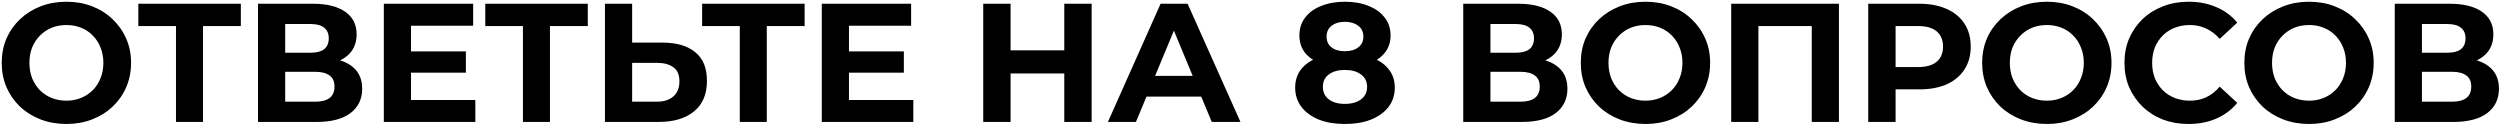 <?xml version="1.0" encoding="UTF-8"?> <svg xmlns="http://www.w3.org/2000/svg" width="533" height="27" viewBox="0 0 533 27" fill="none"><path d="M14.192 26.432C12.2 26.432 10.352 26.108 8.648 25.46C6.968 24.812 5.504 23.9 4.256 22.724C3.032 21.548 2.072 20.168 1.376 18.584C0.704 17 0.368 15.272 0.368 13.4C0.368 11.528 0.704 9.8 1.376 8.216C2.072 6.632 3.044 5.252 4.292 4.076C5.54 2.9 7.004 1.988 8.684 1.34C10.364 0.692 12.188 0.368 14.156 0.368C16.148 0.368 17.972 0.692 19.628 1.34C21.308 1.988 22.76 2.9 23.984 4.076C25.232 5.252 26.204 6.632 26.9 8.216C27.596 9.776 27.944 11.504 27.944 13.4C27.944 15.272 27.596 17.012 26.9 18.62C26.204 20.204 25.232 21.584 23.984 22.76C22.76 23.912 21.308 24.812 19.628 25.46C17.972 26.108 16.16 26.432 14.192 26.432ZM14.156 21.464C15.284 21.464 16.316 21.272 17.252 20.888C18.212 20.504 19.052 19.952 19.772 19.232C20.492 18.512 21.044 17.66 21.428 16.676C21.836 15.692 22.04 14.6 22.04 13.4C22.04 12.2 21.836 11.108 21.428 10.124C21.044 9.14 20.492 8.288 19.772 7.568C19.076 6.848 18.248 6.296 17.288 5.912C16.328 5.528 15.284 5.336 14.156 5.336C13.028 5.336 11.984 5.528 11.024 5.912C10.088 6.296 9.26 6.848 8.54 7.568C7.82 8.288 7.256 9.14 6.848 10.124C6.464 11.108 6.272 12.2 6.272 13.4C6.272 14.576 6.464 15.668 6.848 16.676C7.256 17.66 7.808 18.512 8.504 19.232C9.224 19.952 10.064 20.504 11.024 20.888C11.984 21.272 13.028 21.464 14.156 21.464ZM37.521 26V4.22L38.853 5.552H29.493V0.8H51.345V5.552H41.985L43.281 4.22V26H37.521ZM55.007 26V0.8H66.743C69.671 0.8 71.951 1.364 73.583 2.492C75.215 3.62 76.031 5.228 76.031 7.316C76.031 9.38 75.263 10.988 73.727 12.14C72.191 13.268 70.151 13.832 67.607 13.832L68.291 12.32C71.123 12.32 73.319 12.884 74.879 14.012C76.439 15.14 77.219 16.772 77.219 18.908C77.219 21.116 76.379 22.856 74.699 24.128C73.043 25.376 70.619 26 67.427 26H55.007ZM60.803 21.68H67.211C68.555 21.68 69.575 21.416 70.271 20.888C70.967 20.36 71.315 19.544 71.315 18.44C71.315 17.384 70.967 16.604 70.271 16.1C69.575 15.572 68.555 15.308 67.211 15.308H60.803V21.68ZM60.803 11.24H66.239C67.511 11.24 68.471 10.988 69.119 10.484C69.767 9.956 70.091 9.188 70.091 8.18C70.091 7.172 69.767 6.416 69.119 5.912C68.471 5.384 67.511 5.12 66.239 5.12H60.803V11.24ZM87.195 10.952H99.327V15.488H87.195V10.952ZM87.627 21.32H101.343V26H81.831V0.8H100.875V5.48H87.627V21.32ZM111.49 26V4.22L112.822 5.552H103.462V0.8H125.314V5.552H115.954L117.25 4.22V26H111.49ZM141.18 9.08C144.228 9.08 146.58 9.764 148.236 11.132C149.892 12.476 150.72 14.504 150.72 17.216C150.72 20.096 149.796 22.28 147.948 23.768C146.124 25.256 143.592 26 140.352 26H128.976V0.8H134.772V9.08H141.18ZM140.028 21.68C141.516 21.68 142.692 21.308 143.556 20.564C144.42 19.82 144.852 18.74 144.852 17.324C144.852 15.932 144.42 14.936 143.556 14.336C142.716 13.712 141.54 13.4 140.028 13.4H134.772V21.68H140.028ZM157.72 26V4.22L159.052 5.552H149.692V0.8H171.544V5.552H162.184L163.48 4.22V26H157.72ZM180.57 10.952H192.702V15.488H180.57V10.952ZM181.002 21.32H194.718V26H175.206V0.8H194.25V5.48H181.002V21.32ZM226.904 0.8H232.736V26H226.904V0.8ZM215.456 26H209.624V0.8H215.456V26ZM227.336 15.668H215.024V10.736H227.336V15.668ZM236.206 26L247.438 0.8H253.198L264.466 26H258.346L249.13 3.752H251.434L242.182 26H236.206ZM241.822 20.6L243.37 16.172H256.33L257.914 20.6H241.822ZM286.715 26.432C284.603 26.432 282.755 26.12 281.171 25.496C279.587 24.848 278.351 23.948 277.463 22.796C276.575 21.62 276.131 20.252 276.131 18.692C276.131 17.132 276.563 15.812 277.427 14.732C278.315 13.628 279.551 12.8 281.135 12.248C282.719 11.672 284.579 11.384 286.715 11.384C288.875 11.384 290.747 11.672 292.331 12.248C293.939 12.8 295.175 13.628 296.039 14.732C296.927 15.812 297.371 17.132 297.371 18.692C297.371 20.252 296.927 21.62 296.039 22.796C295.151 23.948 293.903 24.848 292.295 25.496C290.711 26.12 288.851 26.432 286.715 26.432ZM286.715 22.148C288.179 22.148 289.331 21.824 290.171 21.176C291.035 20.528 291.467 19.64 291.467 18.512C291.467 17.384 291.035 16.508 290.171 15.884C289.331 15.236 288.179 14.912 286.715 14.912C285.275 14.912 284.135 15.236 283.295 15.884C282.455 16.508 282.035 17.384 282.035 18.512C282.035 19.64 282.455 20.528 283.295 21.176C284.135 21.824 285.275 22.148 286.715 22.148ZM286.715 14.336C284.771 14.336 283.067 14.072 281.603 13.544C280.163 13.016 279.035 12.248 278.219 11.24C277.427 10.208 277.031 8.984 277.031 7.568C277.031 6.08 277.439 4.808 278.255 3.752C279.071 2.672 280.211 1.844 281.675 1.268C283.139 0.668 284.819 0.368 286.715 0.368C288.659 0.368 290.351 0.668 291.791 1.268C293.255 1.844 294.395 2.672 295.211 3.752C296.051 4.808 296.471 6.08 296.471 7.568C296.471 8.984 296.063 10.208 295.247 11.24C294.455 12.248 293.327 13.016 291.863 13.544C290.399 14.072 288.683 14.336 286.715 14.336ZM286.715 10.916C287.939 10.916 288.899 10.64 289.595 10.088C290.315 9.536 290.675 8.78 290.675 7.82C290.675 6.812 290.303 6.032 289.559 5.48C288.839 4.928 287.891 4.652 286.715 4.652C285.563 4.652 284.627 4.928 283.907 5.48C283.187 6.032 282.827 6.812 282.827 7.82C282.827 8.78 283.175 9.536 283.871 10.088C284.567 10.64 285.515 10.916 286.715 10.916ZM311.964 26V0.8H323.7C326.628 0.8 328.908 1.364 330.54 2.492C332.172 3.62 332.988 5.228 332.988 7.316C332.988 9.38 332.22 10.988 330.684 12.14C329.148 13.268 327.108 13.832 324.564 13.832L325.248 12.32C328.08 12.32 330.276 12.884 331.836 14.012C333.396 15.14 334.176 16.772 334.176 18.908C334.176 21.116 333.336 22.856 331.656 24.128C330 25.376 327.576 26 324.384 26H311.964ZM317.76 21.68H324.168C325.512 21.68 326.532 21.416 327.228 20.888C327.924 20.36 328.272 19.544 328.272 18.44C328.272 17.384 327.924 16.604 327.228 16.1C326.532 15.572 325.512 15.308 324.168 15.308H317.76V21.68ZM317.76 11.24H323.196C324.468 11.24 325.428 10.988 326.076 10.484C326.724 9.956 327.048 9.188 327.048 8.18C327.048 7.172 326.724 6.416 326.076 5.912C325.428 5.384 324.468 5.12 323.196 5.12H317.76V11.24ZM350.848 26.432C348.856 26.432 347.008 26.108 345.304 25.46C343.624 24.812 342.16 23.9 340.912 22.724C339.688 21.548 338.728 20.168 338.032 18.584C337.36 17 337.024 15.272 337.024 13.4C337.024 11.528 337.36 9.8 338.032 8.216C338.728 6.632 339.7 5.252 340.948 4.076C342.196 2.9 343.66 1.988 345.34 1.34C347.02 0.692 348.844 0.368 350.812 0.368C352.804 0.368 354.628 0.692 356.284 1.34C357.964 1.988 359.416 2.9 360.64 4.076C361.888 5.252 362.86 6.632 363.556 8.216C364.252 9.776 364.6 11.504 364.6 13.4C364.6 15.272 364.252 17.012 363.556 18.62C362.86 20.204 361.888 21.584 360.64 22.76C359.416 23.912 357.964 24.812 356.284 25.46C354.628 26.108 352.816 26.432 350.848 26.432ZM350.812 21.464C351.94 21.464 352.972 21.272 353.908 20.888C354.868 20.504 355.708 19.952 356.428 19.232C357.148 18.512 357.7 17.66 358.084 16.676C358.492 15.692 358.696 14.6 358.696 13.4C358.696 12.2 358.492 11.108 358.084 10.124C357.7 9.14 357.148 8.288 356.428 7.568C355.732 6.848 354.904 6.296 353.944 5.912C352.984 5.528 351.94 5.336 350.812 5.336C349.684 5.336 348.64 5.528 347.68 5.912C346.744 6.296 345.916 6.848 345.196 7.568C344.476 8.288 343.912 9.14 343.504 10.124C343.12 11.108 342.928 12.2 342.928 13.4C342.928 14.576 343.12 15.668 343.504 16.676C343.912 17.66 344.464 18.512 345.16 19.232C345.88 19.952 346.72 20.504 347.68 20.888C348.64 21.272 349.684 21.464 350.812 21.464ZM369.093 26V0.8H392.061V26H386.265V4.22L387.597 5.552H373.557L374.889 4.22V26H369.093ZM398.308 26V0.8H409.216C411.472 0.8 413.416 1.172 415.048 1.916C416.68 2.636 417.94 3.68 418.828 5.048C419.716 6.416 420.16 8.048 420.16 9.944C420.16 11.816 419.716 13.436 418.828 14.804C417.94 16.172 416.68 17.228 415.048 17.972C413.416 18.692 411.472 19.052 409.216 19.052H401.548L404.14 16.424V26H398.308ZM404.14 17.072L401.548 14.3H408.892C410.692 14.3 412.036 13.916 412.924 13.148C413.812 12.38 414.256 11.312 414.256 9.944C414.256 8.552 413.812 7.472 412.924 6.704C412.036 5.936 410.692 5.552 408.892 5.552H401.548L404.14 2.78V17.072ZM436.419 26.432C434.427 26.432 432.579 26.108 430.875 25.46C429.195 24.812 427.731 23.9 426.483 22.724C425.259 21.548 424.299 20.168 423.603 18.584C422.931 17 422.595 15.272 422.595 13.4C422.595 11.528 422.931 9.8 423.603 8.216C424.299 6.632 425.271 5.252 426.519 4.076C427.767 2.9 429.231 1.988 430.911 1.34C432.591 0.692 434.415 0.368 436.383 0.368C438.375 0.368 440.199 0.692 441.855 1.34C443.535 1.988 444.987 2.9 446.211 4.076C447.459 5.252 448.431 6.632 449.127 8.216C449.823 9.776 450.171 11.504 450.171 13.4C450.171 15.272 449.823 17.012 449.127 18.62C448.431 20.204 447.459 21.584 446.211 22.76C444.987 23.912 443.535 24.812 441.855 25.46C440.199 26.108 438.387 26.432 436.419 26.432ZM436.383 21.464C437.511 21.464 438.543 21.272 439.479 20.888C440.439 20.504 441.279 19.952 441.999 19.232C442.719 18.512 443.271 17.66 443.655 16.676C444.063 15.692 444.267 14.6 444.267 13.4C444.267 12.2 444.063 11.108 443.655 10.124C443.271 9.14 442.719 8.288 441.999 7.568C441.303 6.848 440.475 6.296 439.515 5.912C438.555 5.528 437.511 5.336 436.383 5.336C435.255 5.336 434.211 5.528 433.251 5.912C432.315 6.296 431.487 6.848 430.767 7.568C430.047 8.288 429.483 9.14 429.075 10.124C428.691 11.108 428.499 12.2 428.499 13.4C428.499 14.576 428.691 15.668 429.075 16.676C429.483 17.66 430.035 18.512 430.731 19.232C431.451 19.952 432.291 20.504 433.251 20.888C434.211 21.272 435.255 21.464 436.383 21.464ZM466.579 26.432C464.635 26.432 462.823 26.12 461.143 25.496C459.487 24.848 458.047 23.936 456.823 22.76C455.599 21.584 454.639 20.204 453.943 18.62C453.271 17.036 452.935 15.296 452.935 13.4C452.935 11.504 453.271 9.764 453.943 8.18C454.639 6.596 455.599 5.216 456.823 4.04C458.071 2.864 459.523 1.964 461.179 1.34C462.835 0.692 464.647 0.368 466.615 0.368C468.799 0.368 470.767 0.752 472.519 1.52C474.295 2.264 475.783 3.368 476.983 4.832L473.239 8.288C472.375 7.304 471.415 6.572 470.359 6.092C469.303 5.588 468.151 5.336 466.903 5.336C465.727 5.336 464.647 5.528 463.663 5.912C462.679 6.296 461.827 6.848 461.107 7.568C460.387 8.288 459.823 9.14 459.415 10.124C459.031 11.108 458.839 12.2 458.839 13.4C458.839 14.6 459.031 15.692 459.415 16.676C459.823 17.66 460.387 18.512 461.107 19.232C461.827 19.952 462.679 20.504 463.663 20.888C464.647 21.272 465.727 21.464 466.903 21.464C468.151 21.464 469.303 21.224 470.359 20.744C471.415 20.24 472.375 19.484 473.239 18.476L476.983 21.932C475.783 23.396 474.295 24.512 472.519 25.28C470.767 26.048 468.787 26.432 466.579 26.432ZM492.317 26.432C490.325 26.432 488.477 26.108 486.773 25.46C485.093 24.812 483.629 23.9 482.381 22.724C481.157 21.548 480.197 20.168 479.501 18.584C478.829 17 478.493 15.272 478.493 13.4C478.493 11.528 478.829 9.8 479.501 8.216C480.197 6.632 481.169 5.252 482.417 4.076C483.665 2.9 485.129 1.988 486.809 1.34C488.489 0.692 490.313 0.368 492.281 0.368C494.273 0.368 496.097 0.692 497.753 1.34C499.433 1.988 500.885 2.9 502.109 4.076C503.357 5.252 504.329 6.632 505.025 8.216C505.721 9.776 506.069 11.504 506.069 13.4C506.069 15.272 505.721 17.012 505.025 18.62C504.329 20.204 503.357 21.584 502.109 22.76C500.885 23.912 499.433 24.812 497.753 25.46C496.097 26.108 494.285 26.432 492.317 26.432ZM492.281 21.464C493.409 21.464 494.441 21.272 495.377 20.888C496.337 20.504 497.177 19.952 497.897 19.232C498.617 18.512 499.169 17.66 499.553 16.676C499.961 15.692 500.165 14.6 500.165 13.4C500.165 12.2 499.961 11.108 499.553 10.124C499.169 9.14 498.617 8.288 497.897 7.568C497.201 6.848 496.373 6.296 495.413 5.912C494.453 5.528 493.409 5.336 492.281 5.336C491.153 5.336 490.109 5.528 489.149 5.912C488.213 6.296 487.385 6.848 486.665 7.568C485.945 8.288 485.381 9.14 484.973 10.124C484.589 11.108 484.397 12.2 484.397 13.4C484.397 14.576 484.589 15.668 484.973 16.676C485.381 17.66 485.933 18.512 486.629 19.232C487.349 19.952 488.189 20.504 489.149 20.888C490.109 21.272 491.153 21.464 492.281 21.464ZM510.562 26V0.8H522.298C525.226 0.8 527.506 1.364 529.138 2.492C530.77 3.62 531.586 5.228 531.586 7.316C531.586 9.38 530.818 10.988 529.282 12.14C527.746 13.268 525.706 13.832 523.162 13.832L523.846 12.32C526.678 12.32 528.874 12.884 530.434 14.012C531.994 15.14 532.774 16.772 532.774 18.908C532.774 21.116 531.934 22.856 530.254 24.128C528.598 25.376 526.174 26 522.982 26H510.562ZM516.358 21.68H522.766C524.11 21.68 525.13 21.416 525.826 20.888C526.522 20.36 526.87 19.544 526.87 18.44C526.87 17.384 526.522 16.604 525.826 16.1C525.13 15.572 524.11 15.308 522.766 15.308H516.358V21.68ZM516.358 11.24H521.794C523.066 11.24 524.026 10.988 524.674 10.484C525.322 9.956 525.646 9.188 525.646 8.18C525.646 7.172 525.322 6.416 524.674 5.912C524.026 5.384 523.066 5.12 521.794 5.12H516.358V11.24Z" fill="black"></path></svg> 